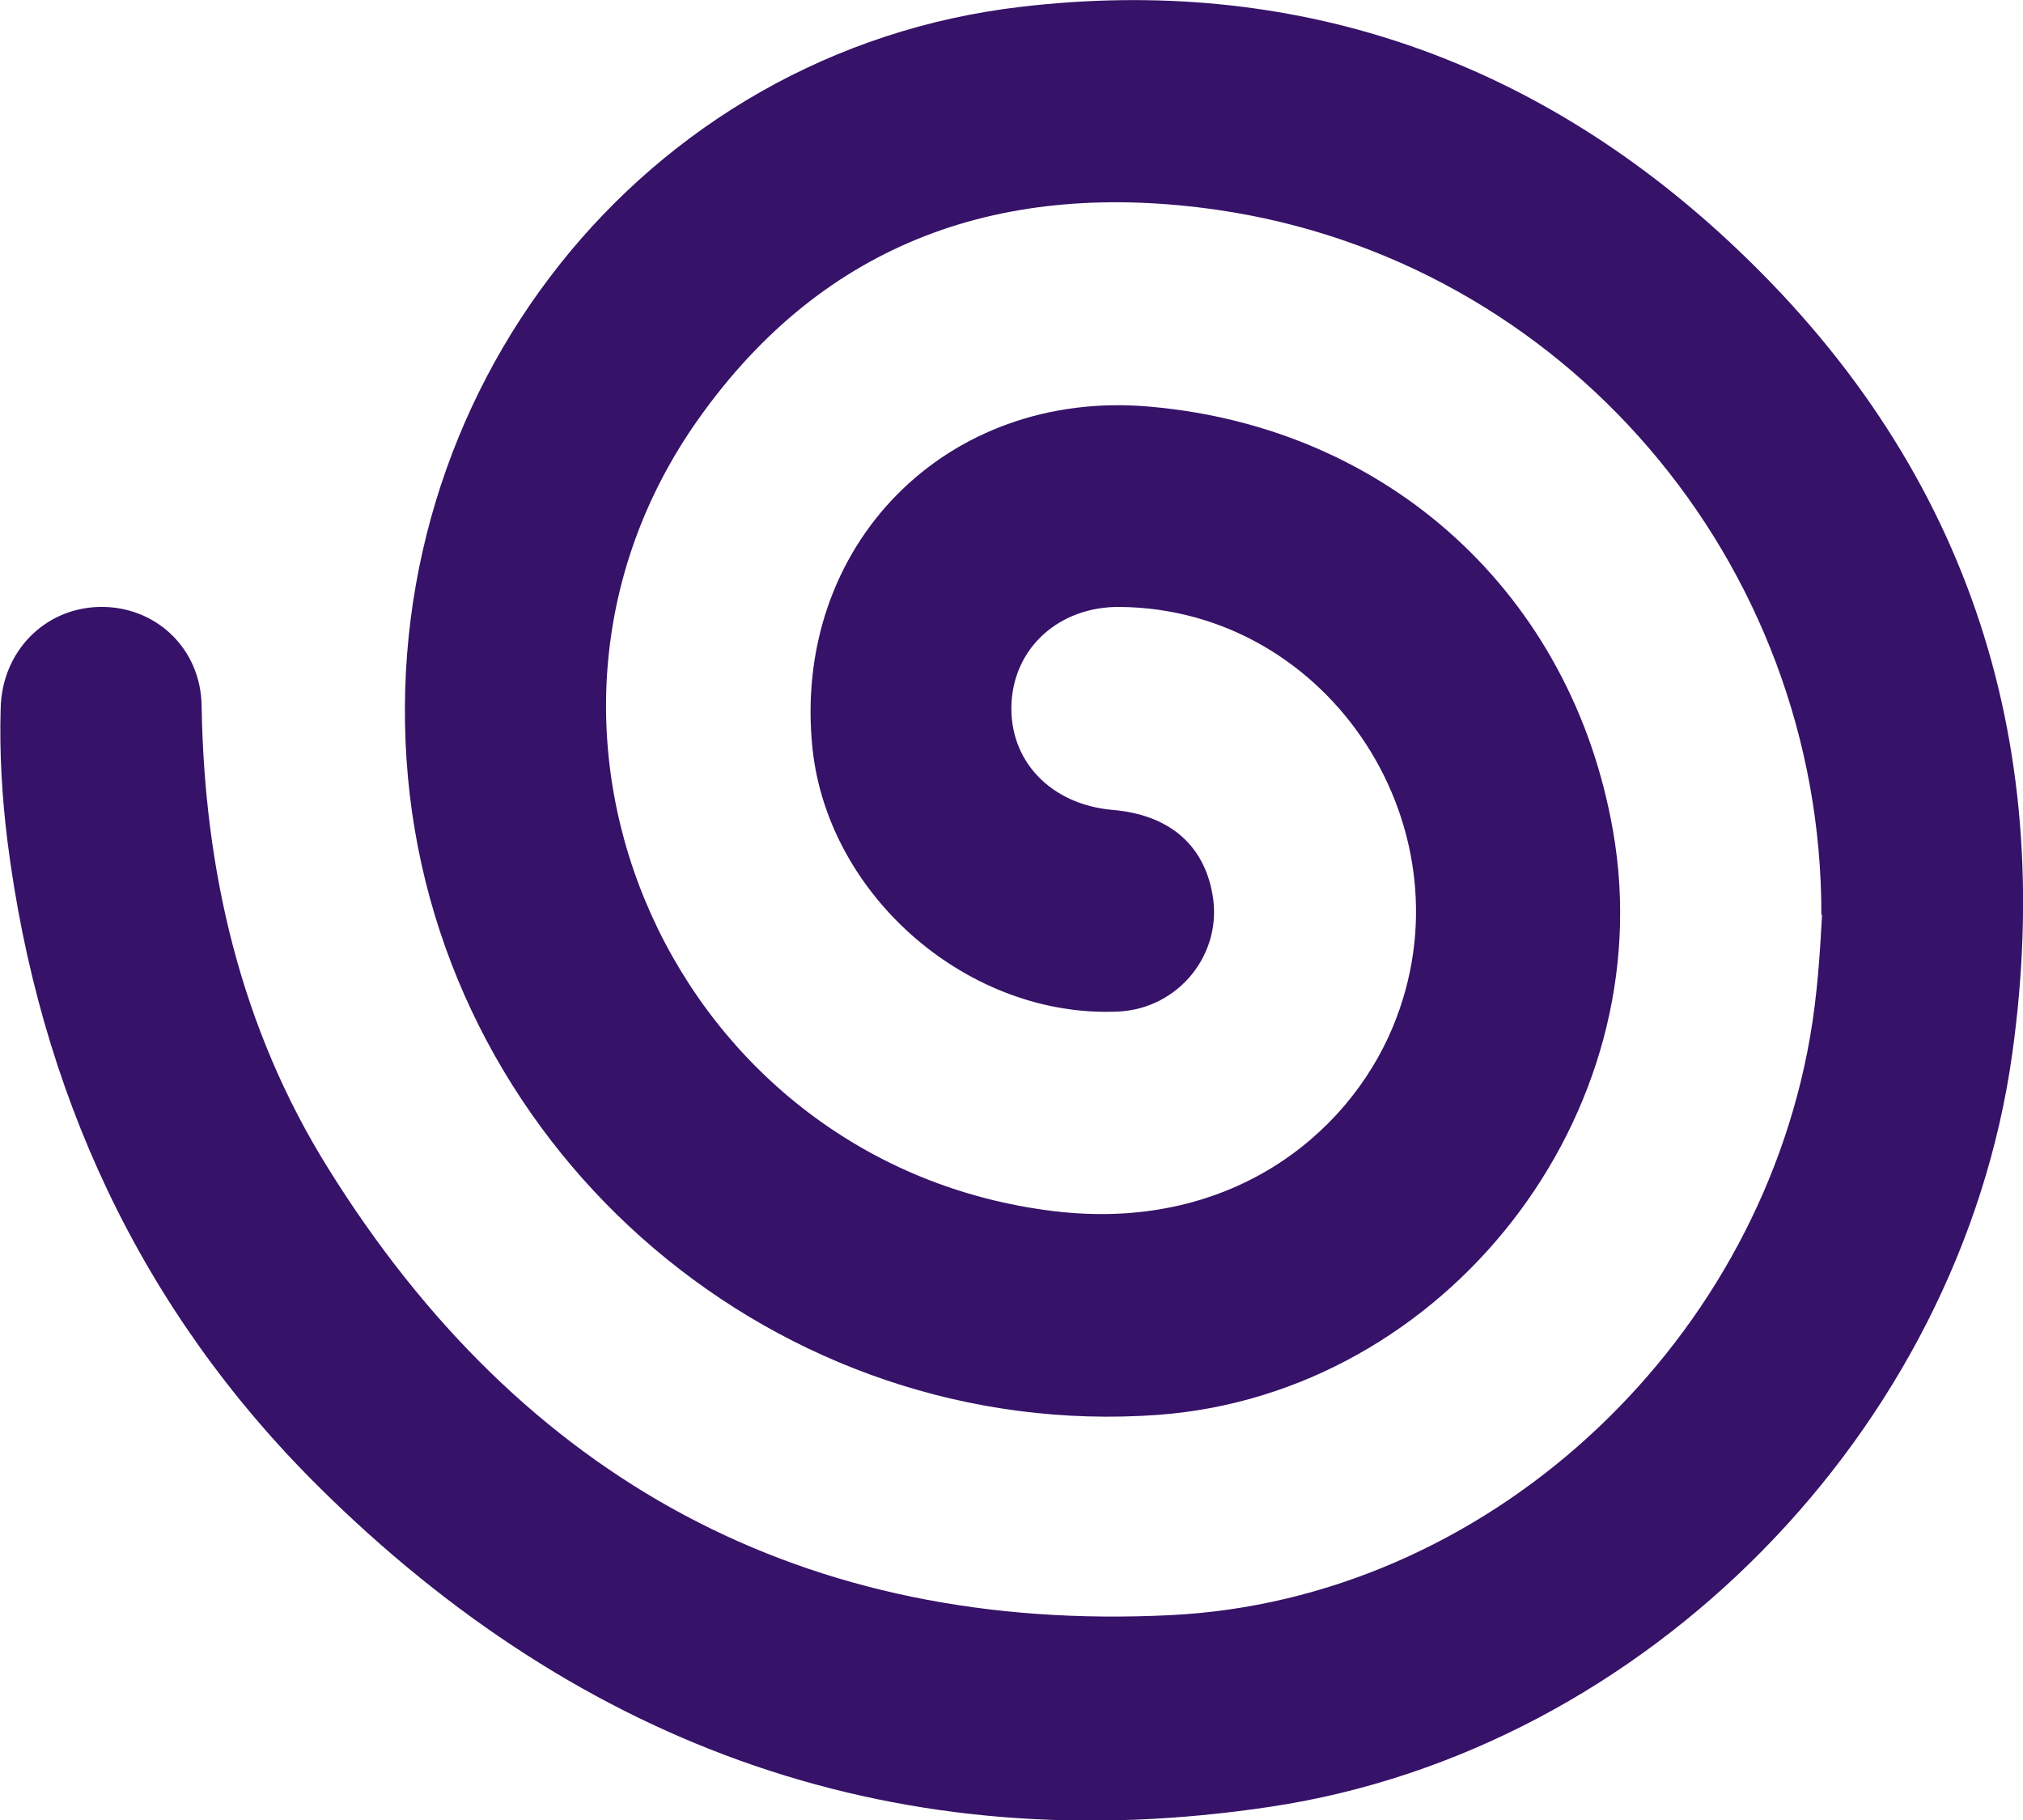 <?xml version="1.0" encoding="UTF-8"?>
<svg id="katman_2" data-name="katman 2" xmlns="http://www.w3.org/2000/svg" viewBox="0 0 30 26.99">
  <defs>
    <style>
      .cls-1 {
        fill: #361268;
        stroke-width: 0px;
      }
    </style>
  </defs>
  <g id="katman_1" data-name="katman 1">
    <path class="cls-1" d="m27.01,13.57c.01-5.25-3.83-9.72-8.97-10.46-3.15-.45-5.8.45-7.68,3.1-3.28,4.62-.35,11.07,5.27,11.75,2.57.31,4.34-1.1,5.02-2.72,1.22-2.91-.91-6.21-4.04-6.24-.89-.01-1.57.59-1.61,1.43-.04.85.58,1.5,1.5,1.58.83.07,1.35.51,1.48,1.25.16.88-.5,1.7-1.4,1.74-2.2.1-4.29-1.69-4.53-3.89-.32-3.01,1.98-5.35,5-5.08,3.55.31,6.26,2.79,6.87,6.29.74,4.21-2.48,8.34-6.74,8.66-5.62.41-10.61-3.83-11.13-9.45C5.53,5.84,9.53.75,15.15.1c4.01-.47,7.56.75,10.5,3.49,3.49,3.25,4.85,7.32,4.19,12.04-.78,5.58-5.42,10.32-10.99,11.16-5.49.83-10.21-.86-14.13-4.75C2.07,19.41.58,16.17.11,12.47c-.08-.65-.12-1.31-.1-1.97.02-.84.65-1.48,1.46-1.5.83-.02,1.51.61,1.52,1.47.04,2.45.58,4.78,1.88,6.86,2.87,4.61,7.06,6.89,12.49,6.62,4.66-.23,8.67-3.94,9.48-8.56.11-.63.15-1.26.18-1.83Z"/>
  </g>
</svg>